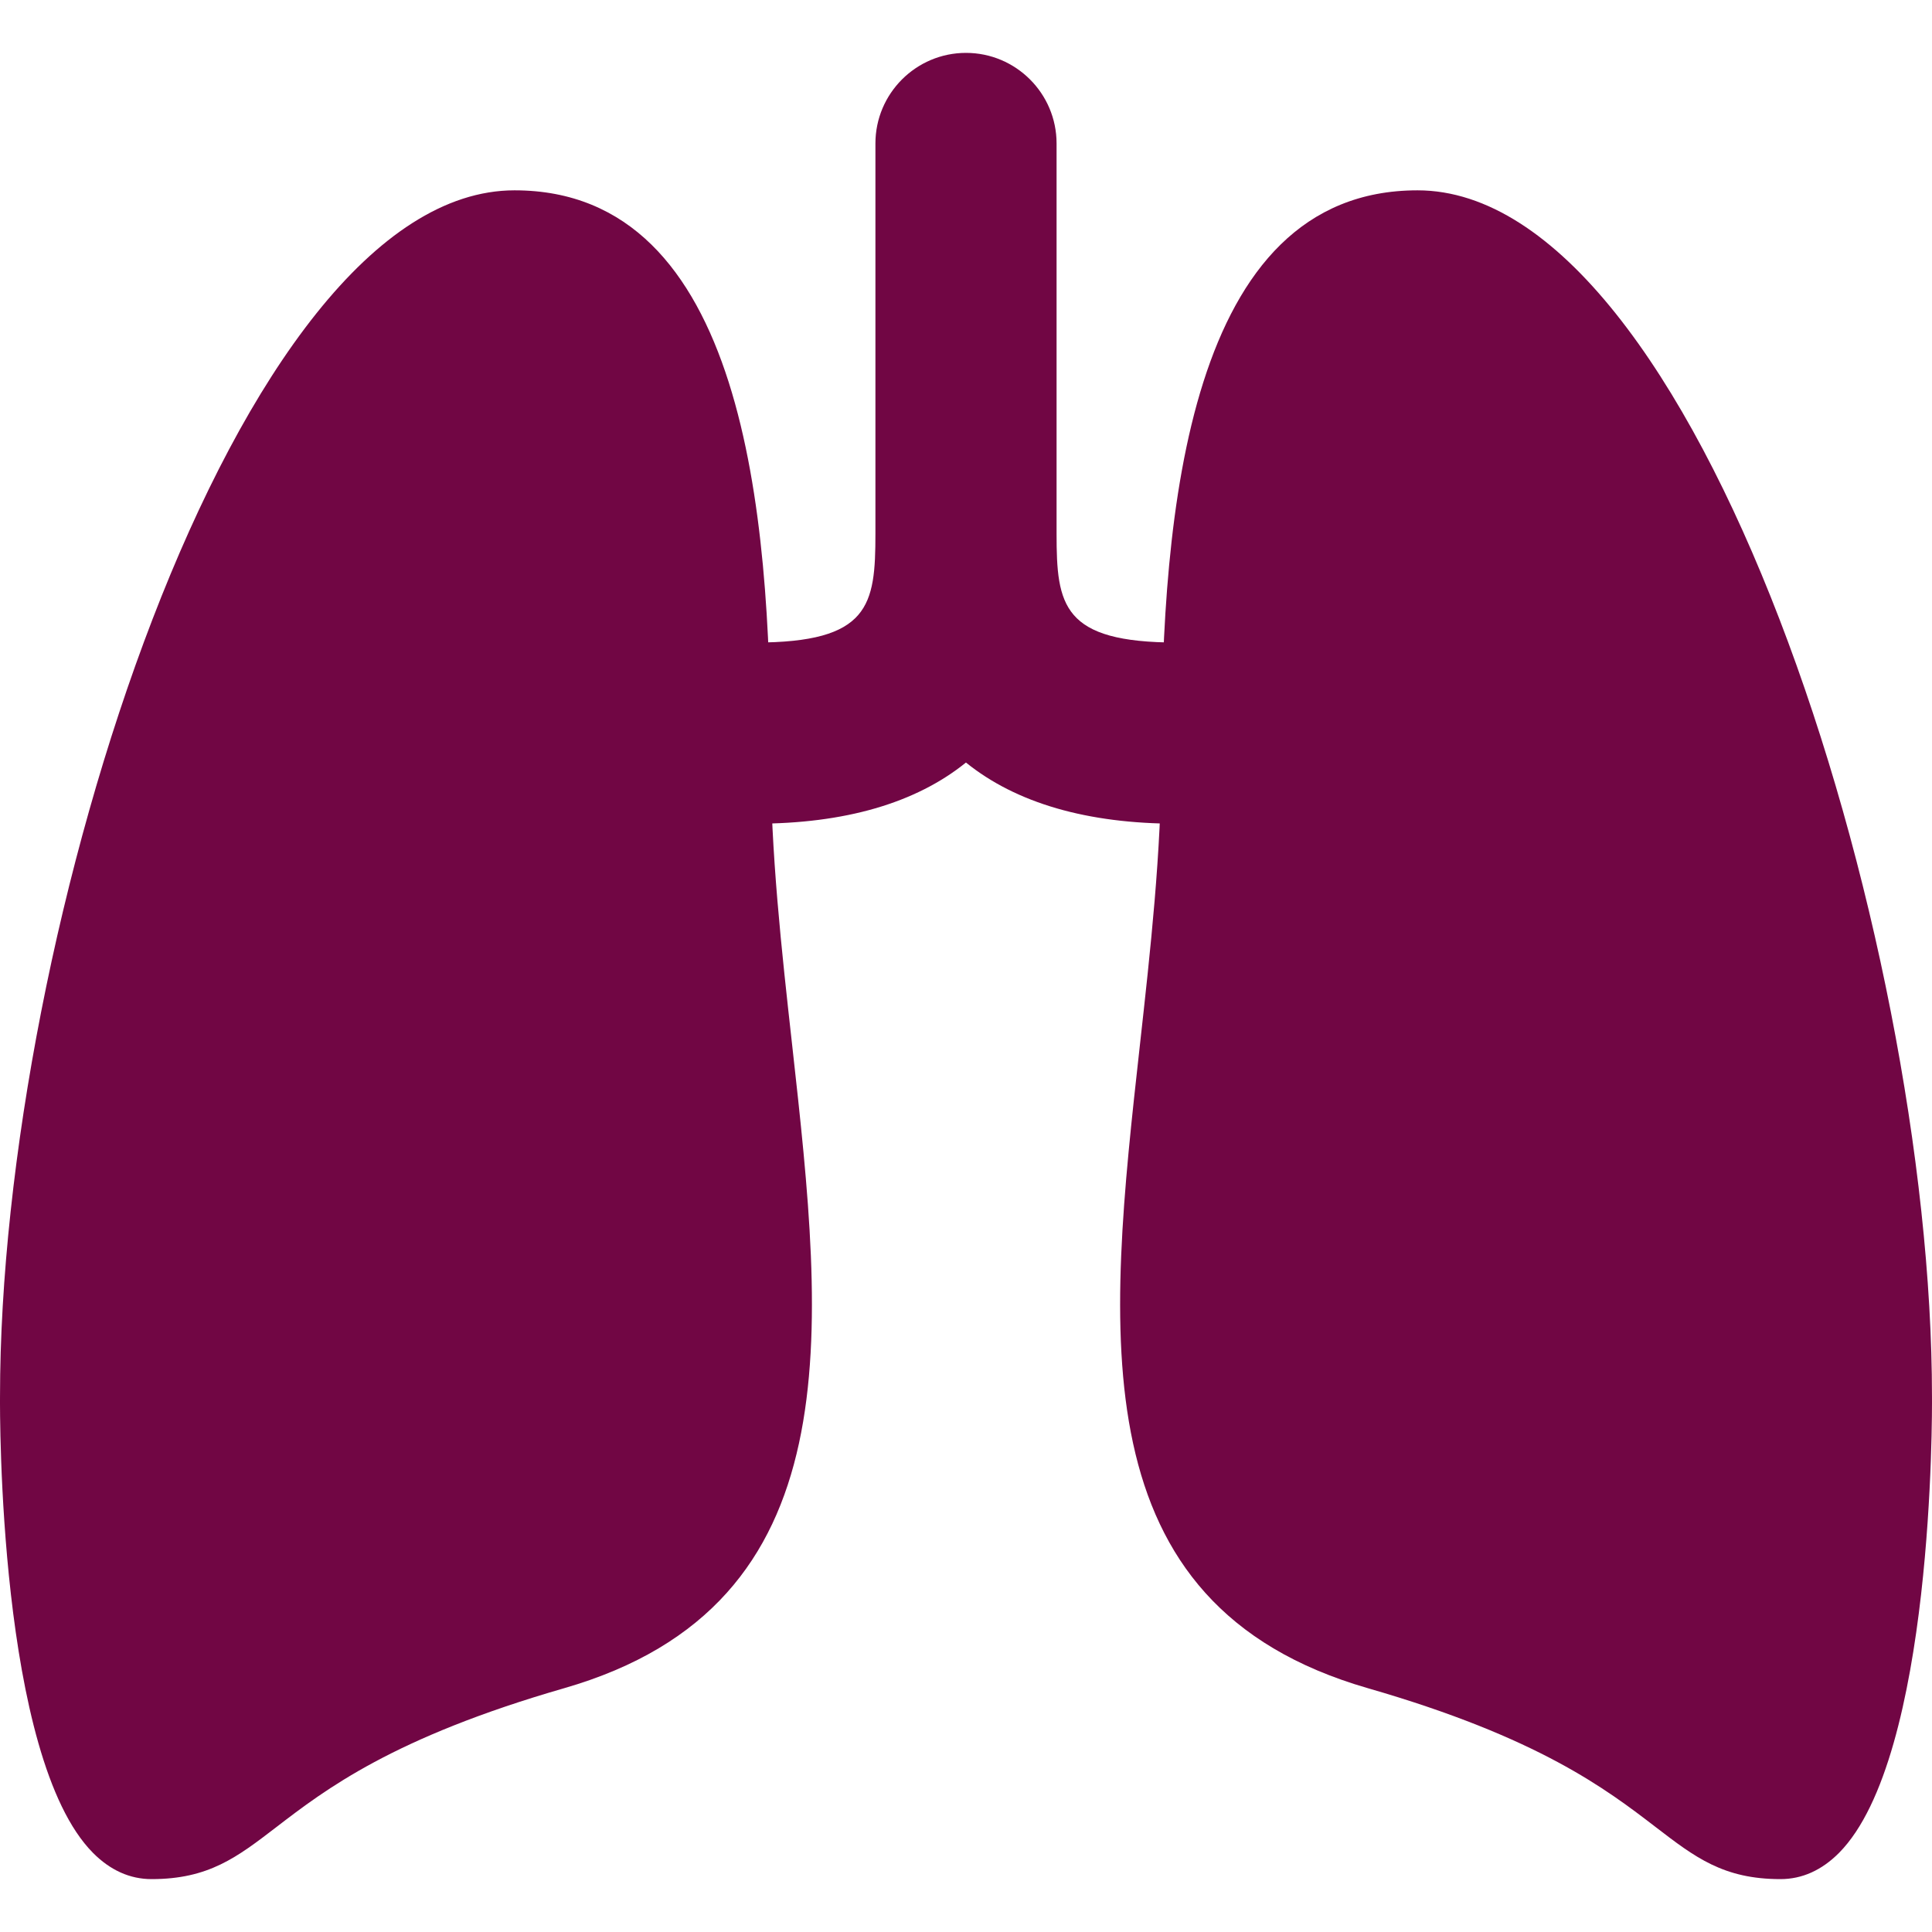 <?xml version="1.0" encoding="iso-8859-1"?>
<!-- Uploaded to: SVG Repo, www.svgrepo.com, Generator: SVG Repo Mixer Tools -->
<svg fill="rgb(113,6,68)" height="800px" width="800px" version="1.1" id="Layer_1" xmlns="http://www.w3.org/2000/svg" xmlns:xlink="http://www.w3.org/1999/xlink" 
	 viewBox="0 0 500.001 500.001" xml:space="preserve">
<g>
	<g>
		<path d="M304.616,166.29c-29.72,0-31.176-9.652-31.176-28.156V37.126c0-12.924-10.516-23.44-23.44-23.44
			s-23.44,10.516-23.44,23.44v101.008c0,18.504-1.456,28.156-31.184,28.156c-2.16,0-3.976,1.748-3.976,3.908v39.068
			c0,2.16,1.832,3.908,3.992,3.908c23.22,0,41.596-5.324,54.596-15.832c13.004,10.508,31.412,15.832,54.628,15.832
			c2.16,0,3.984-1.748,3.984-3.908v-39.068C308.6,168.038,306.776,166.29,304.616,166.29z"/>
	</g>
</g>
<g>
	<g>
		<path d="M205.024,270.586c-2.752-24.696-5.588-50.244-5.588-74.996c0-62.82-6.876-146.332-66.276-146.332
			C60.94,49.258,0.004,241.01,0.004,361.414c-0.028,3.8-0.472,93.38,24.06,118.108c4.472,4.504,9.568,6.792,15.156,6.792
			c14.764,0,22.104-5.64,32.268-13.436c12.752-9.788,30.208-23.196,74.508-35.968C221.1,415.254,213.296,344.99,205.024,270.586z"/>
	</g>
</g>
<g>
	<g>
		<path d="M499.996,361.446c0-120.432-60.932-312.188-133.148-312.188c-59.408,0-66.272,83.512-66.272,146.332
			c0,24.752-2.84,50.296-5.584,74.996c-8.272,74.404-16.084,144.668,59.028,166.324c44.292,12.772,61.752,26.18,74.5,35.96
			c10.164,7.804,17.504,13.444,32.268,13.444c5.584,0,10.68-2.288,15.152-6.792C500.468,454.794,500.028,365.218,499.996,361.446z"
			/>
	</g>
</g>
</svg>